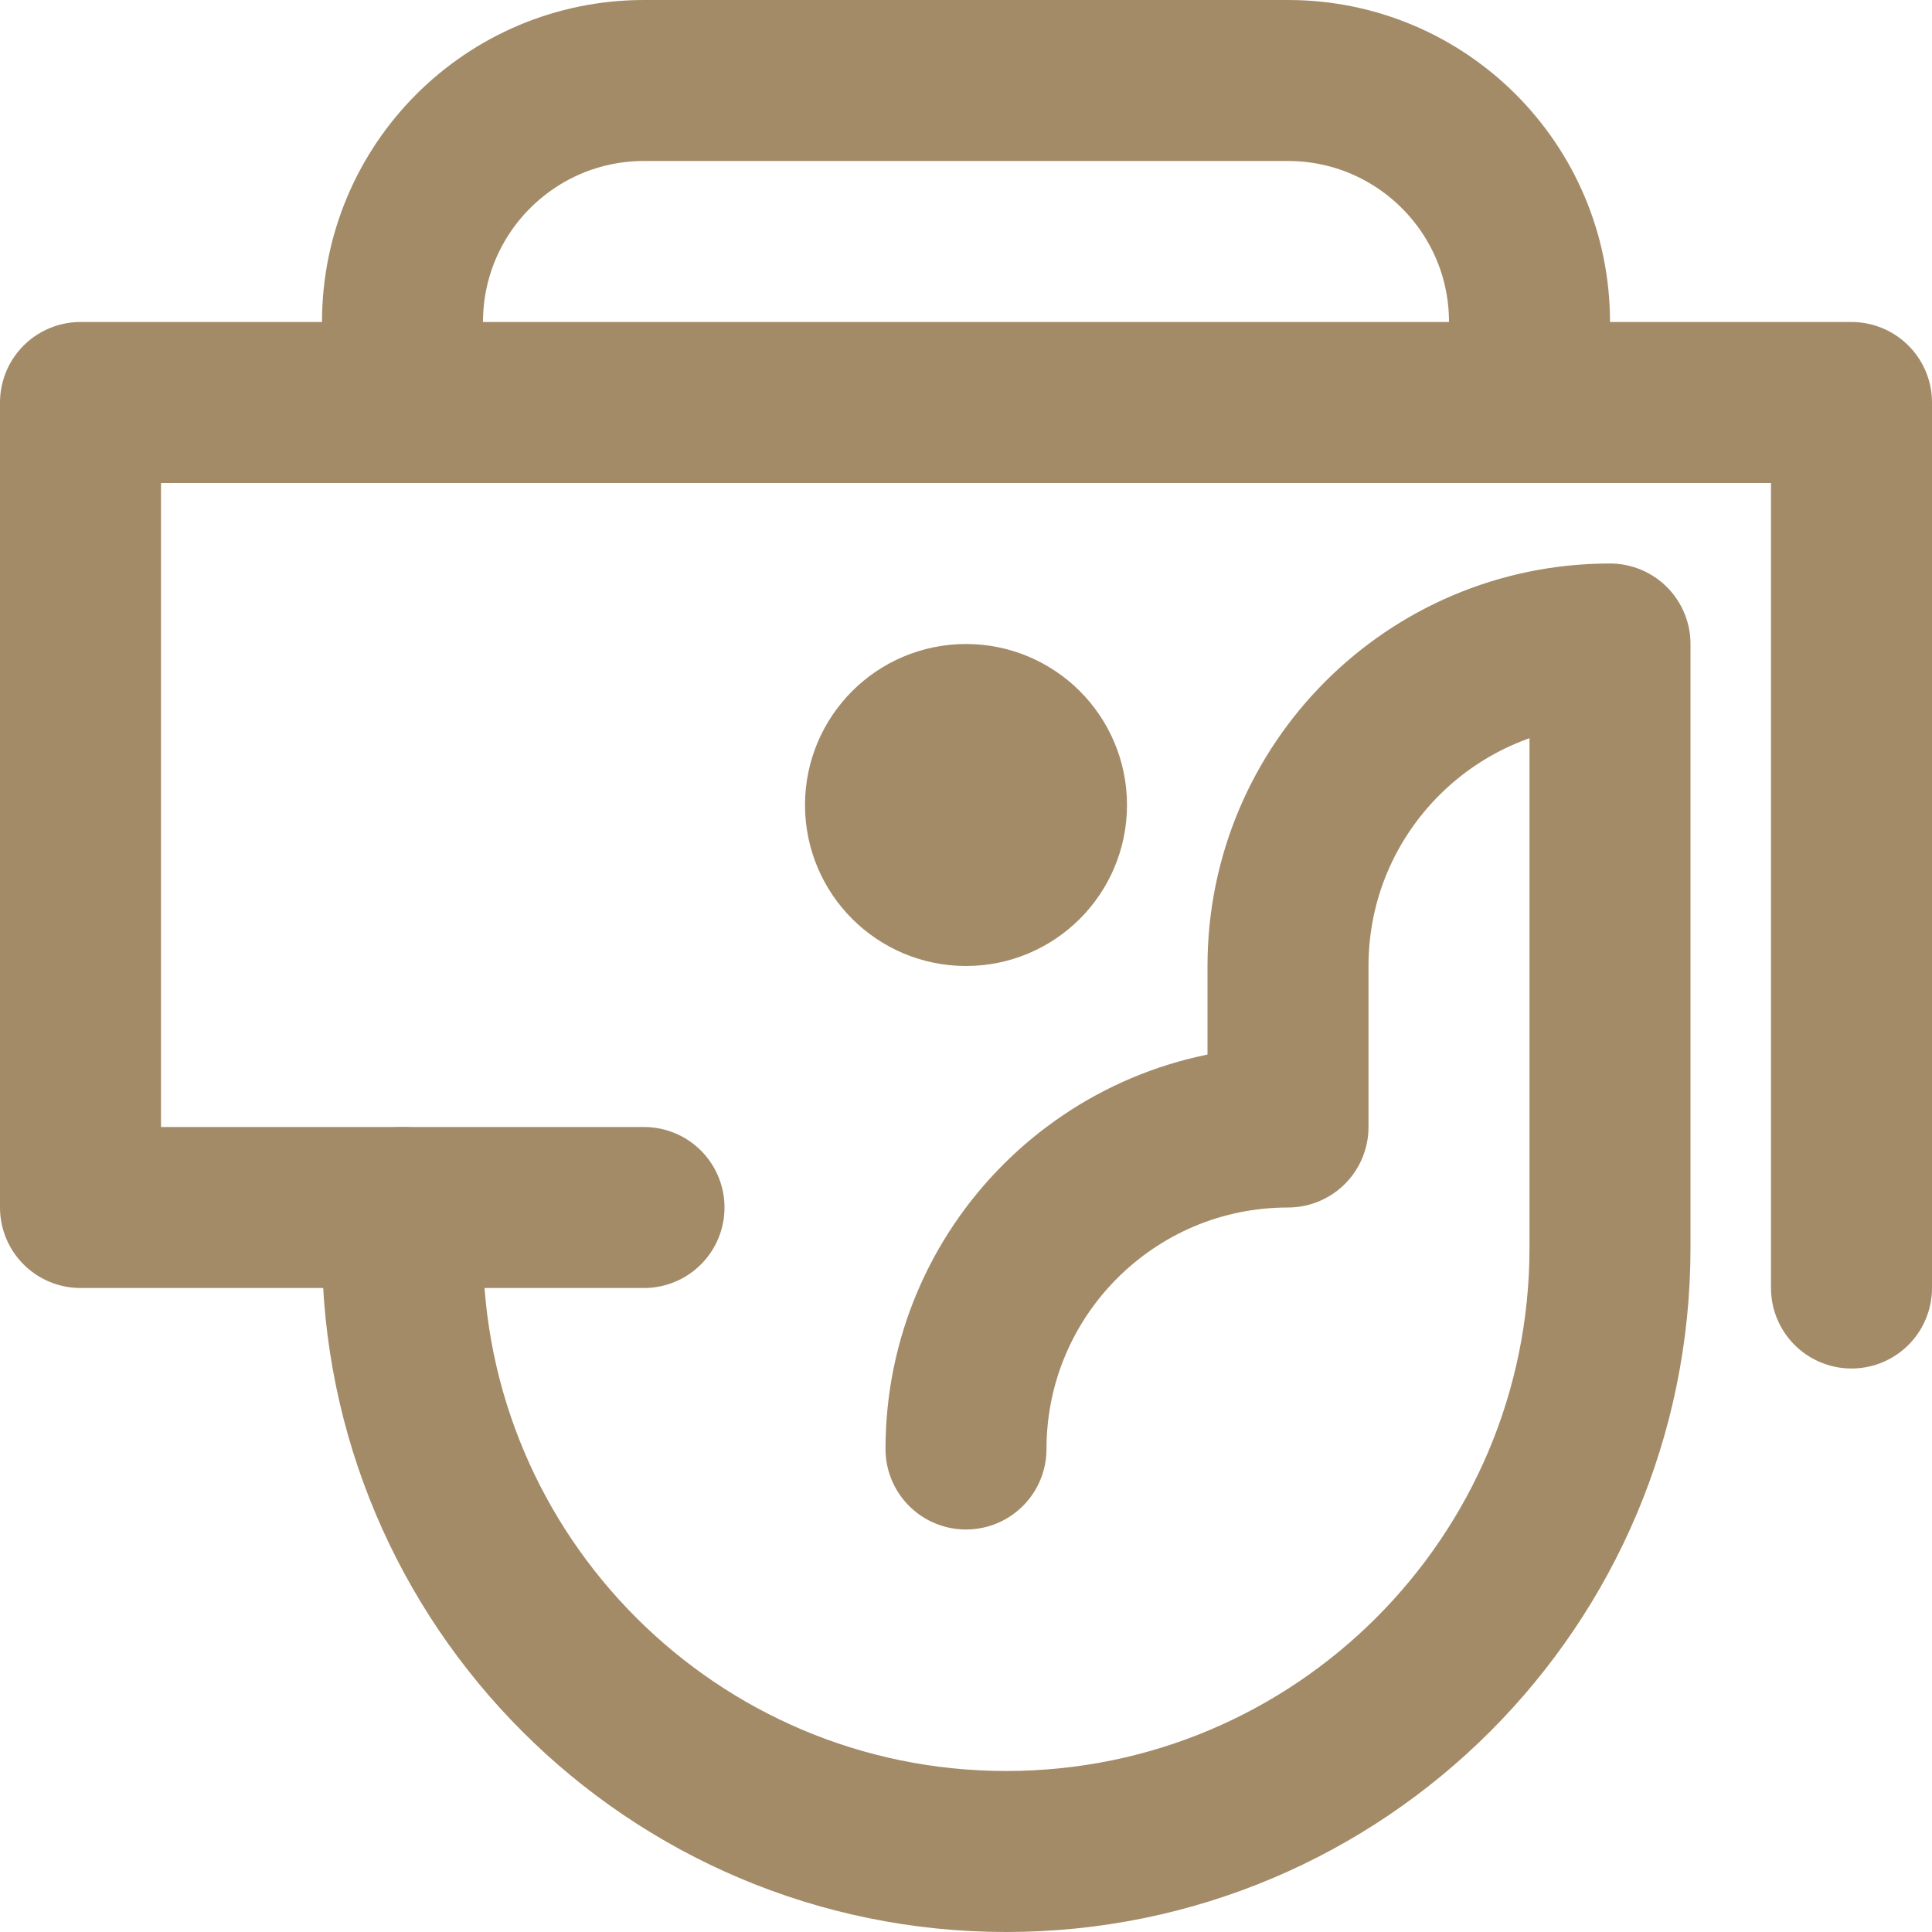 <?xml version="1.0" encoding="UTF-8"?>
<svg width="24px" height="24px" viewBox="0 0 24 24" version="1.1" xmlns="http://www.w3.org/2000/svg" xmlns:xlink="http://www.w3.org/1999/xlink">
    <!-- Generator: Sketch 53 (72520) - https://sketchapp.com -->
    <title>payment (1)</title>
    <desc>Created with Sketch.</desc>
    <g id="Page-1" stroke="none" stroke-width="1" fill="none" fill-rule="evenodd">
        <g id="Karijere---hi-fi" transform="translate(-97, -776)">
            <g id="payment-(1)" transform="translate(98, 777)">
                <polyline id="Path" stroke="#A38B68" stroke-width="2" stroke-linecap="round" stroke-linejoin="round" points="7 14 0 14 0 4 22 4 22 15"></polyline>
                <path d="M4,14 L4,14.5 C4,18.642 7.358,22 11.5,22 L11.5,22 C15.642,22 19,18.642 19,14.5 L19,7 L19,7 C16.791,7 15,8.791 15,11 L15,13 C12.791,13 11,14.791 11,17" id="Path" stroke="#A38B68" stroke-width="2" stroke-linecap="round" stroke-linejoin="round"></path>
                <circle id="Oval" stroke="#A38B68" stroke-width="2" stroke-linecap="round" stroke-linejoin="round" cx="11" cy="9" r="1"></circle>
                <circle id="Oval" fill="#A38B68" cx="11" cy="9" r="1"></circle>
                <path d="M18,4 L18,3 C18,1.343 16.657,0 15,0 L7,0 C5.343,0 4,1.343 4,3 L4,4" id="Path" stroke="#A38B68" stroke-width="2" stroke-linecap="round" stroke-linejoin="round"></path>
            </g>
        </g>
    </g>
</svg>